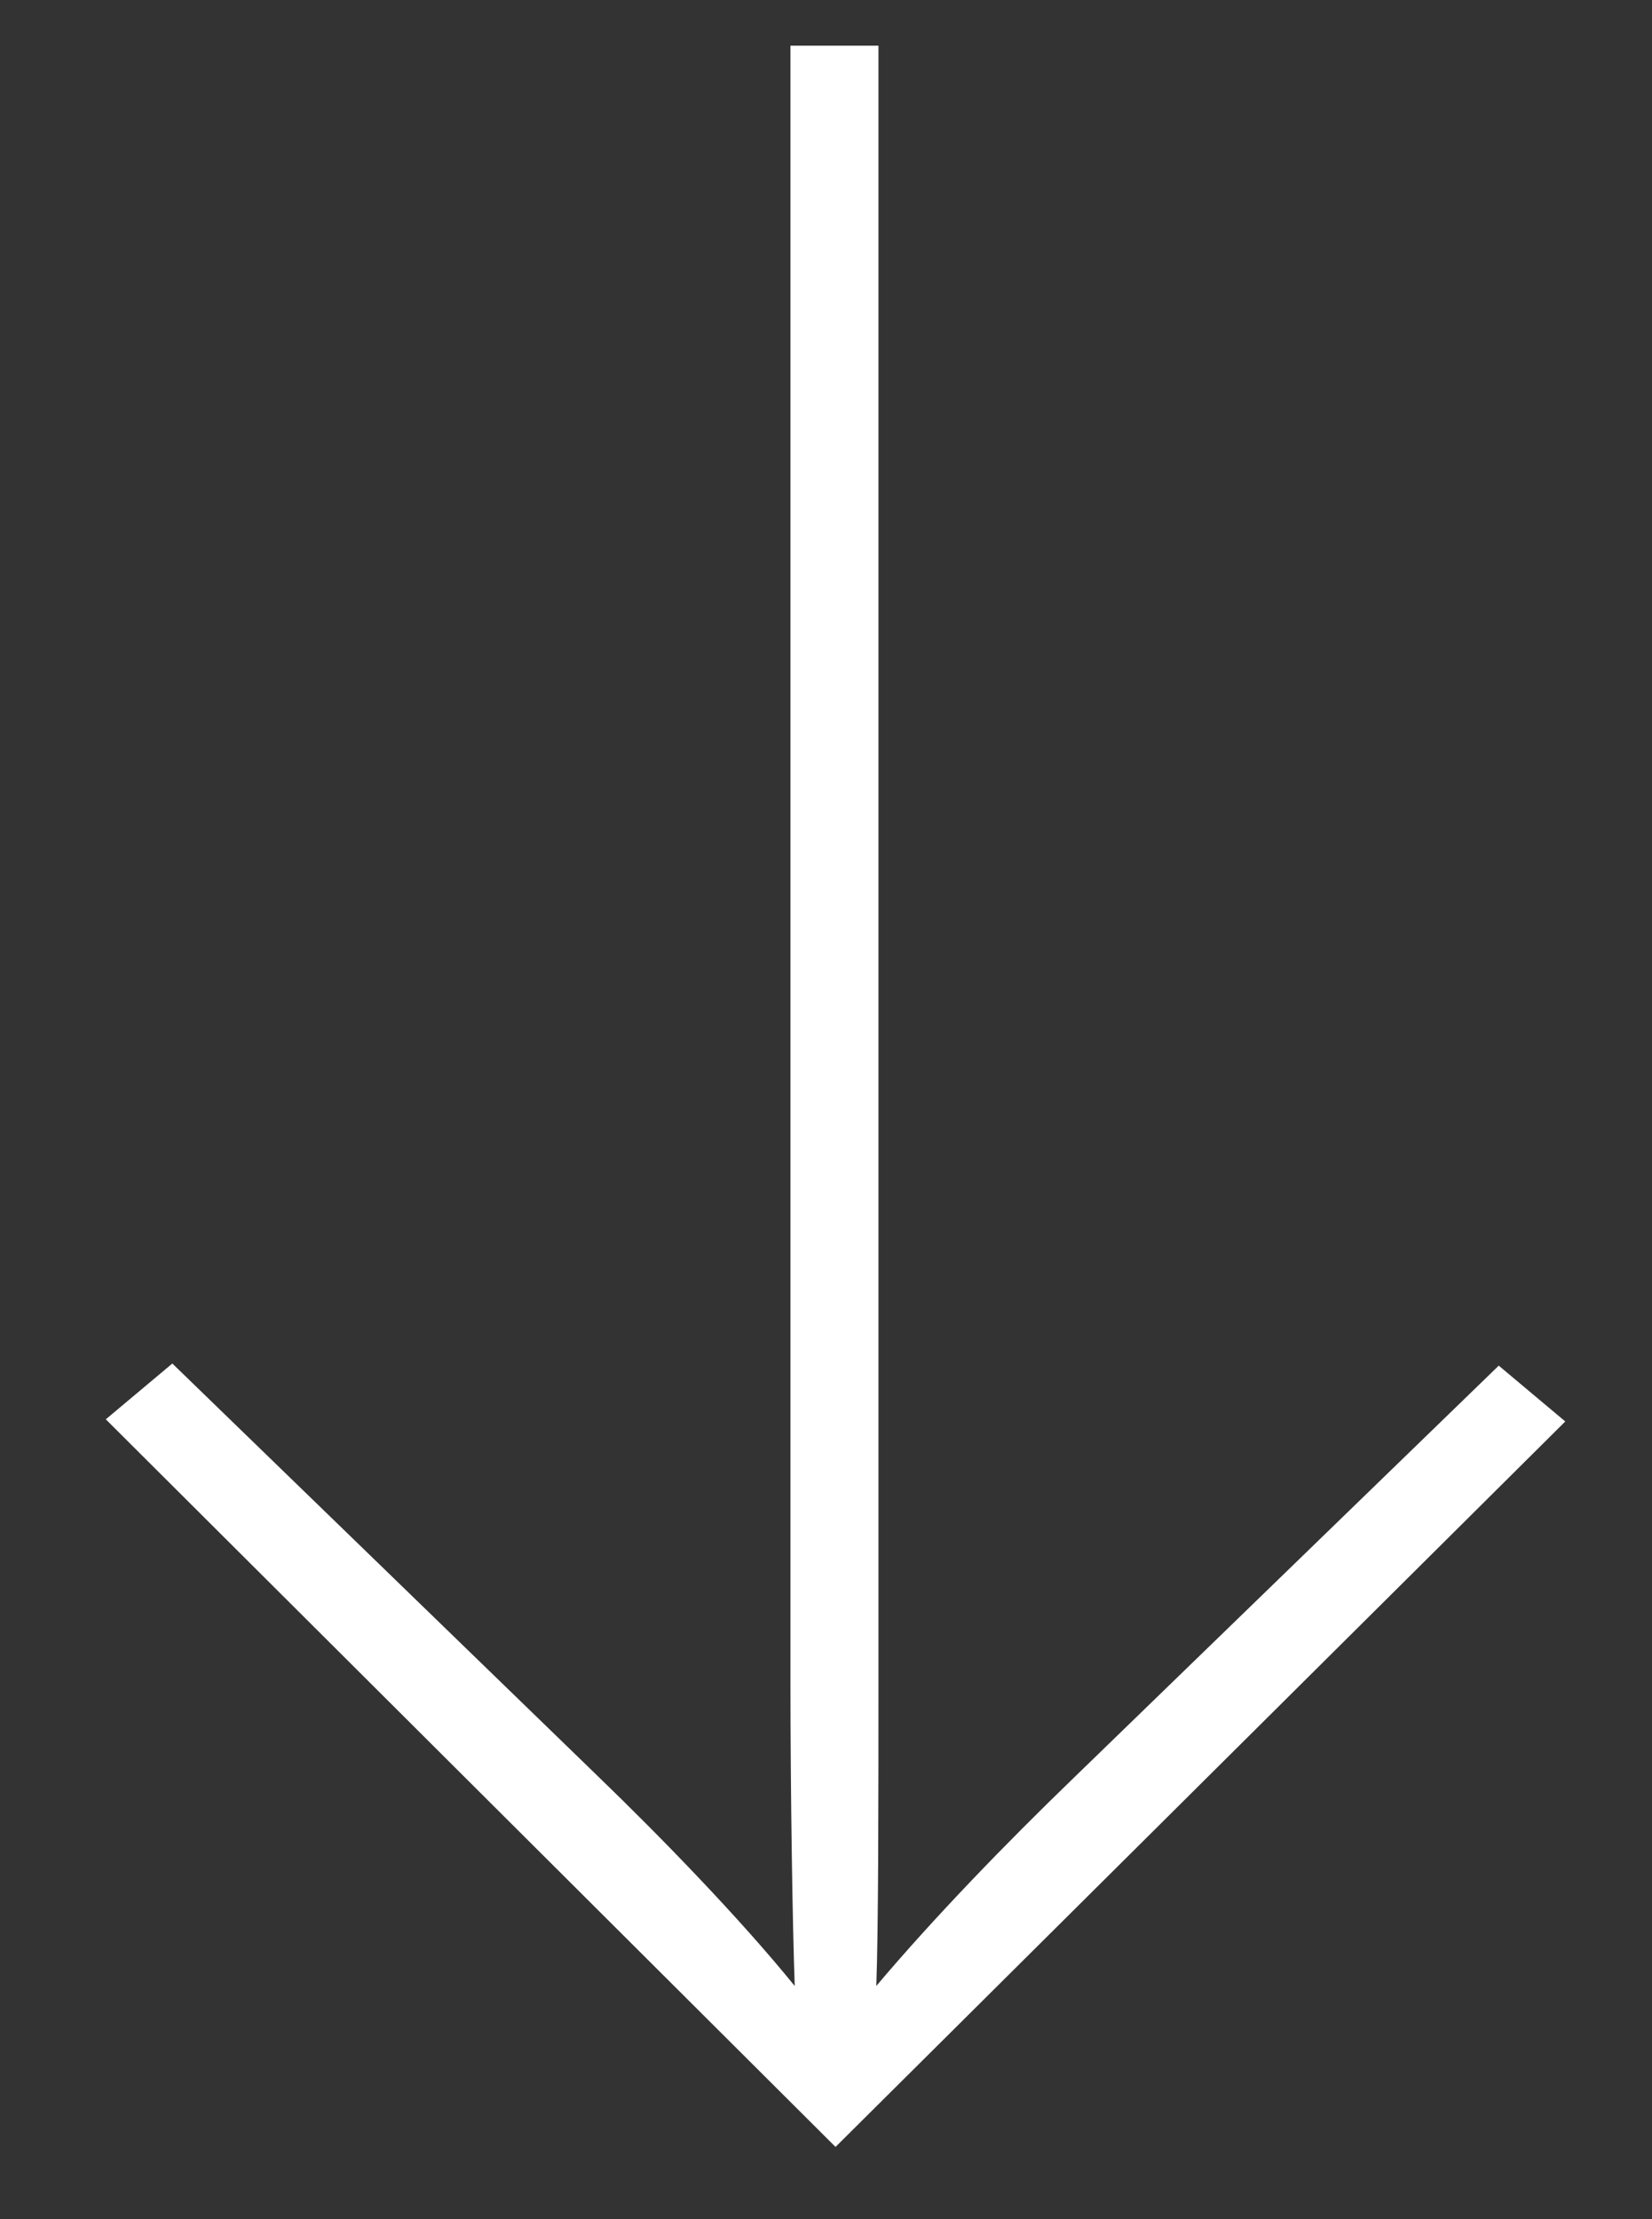 <?xml version="1.0" encoding="utf-8"?>
<!-- Generator: Adobe Illustrator 17.0.0, SVG Export Plug-In . SVG Version: 6.00 Build 0)  -->
<!DOCTYPE svg PUBLIC "-//W3C//DTD SVG 1.1//EN" "http://www.w3.org/Graphics/SVG/1.1/DTD/svg11.dtd">
<svg version="1.1" id="Layer_1" xmlns="http://www.w3.org/2000/svg" xmlns:xlink="http://www.w3.org/1999/xlink" x="0px" y="0px"
	 width="61.378px" height="82.443px" viewBox="0 0 61.378 82.443" enable-background="new 0 0 61.378 82.443" xml:space="preserve">
<rect x="0" y="0" width="61.378" height="82.443" fill="#333333" stroke="none"/>
<g>
	<g>
		<path fill="#FFFFFF" d="M3.931,52.732l2.472-2.073L22.191,65.97c2.393,2.312,5.263,5.263,7.336,7.815
			c-0.079-2.153-0.159-7.097-0.159-11.403V1.697h3.27v60.684c0,4.306,0,9.25-0.08,11.403c2.153-2.552,4.864-5.343,7.257-7.655
			l15.869-15.391l2.472,2.074L31.043,79.765L3.931,52.732z"/>
	</g>
</g>
</svg>

